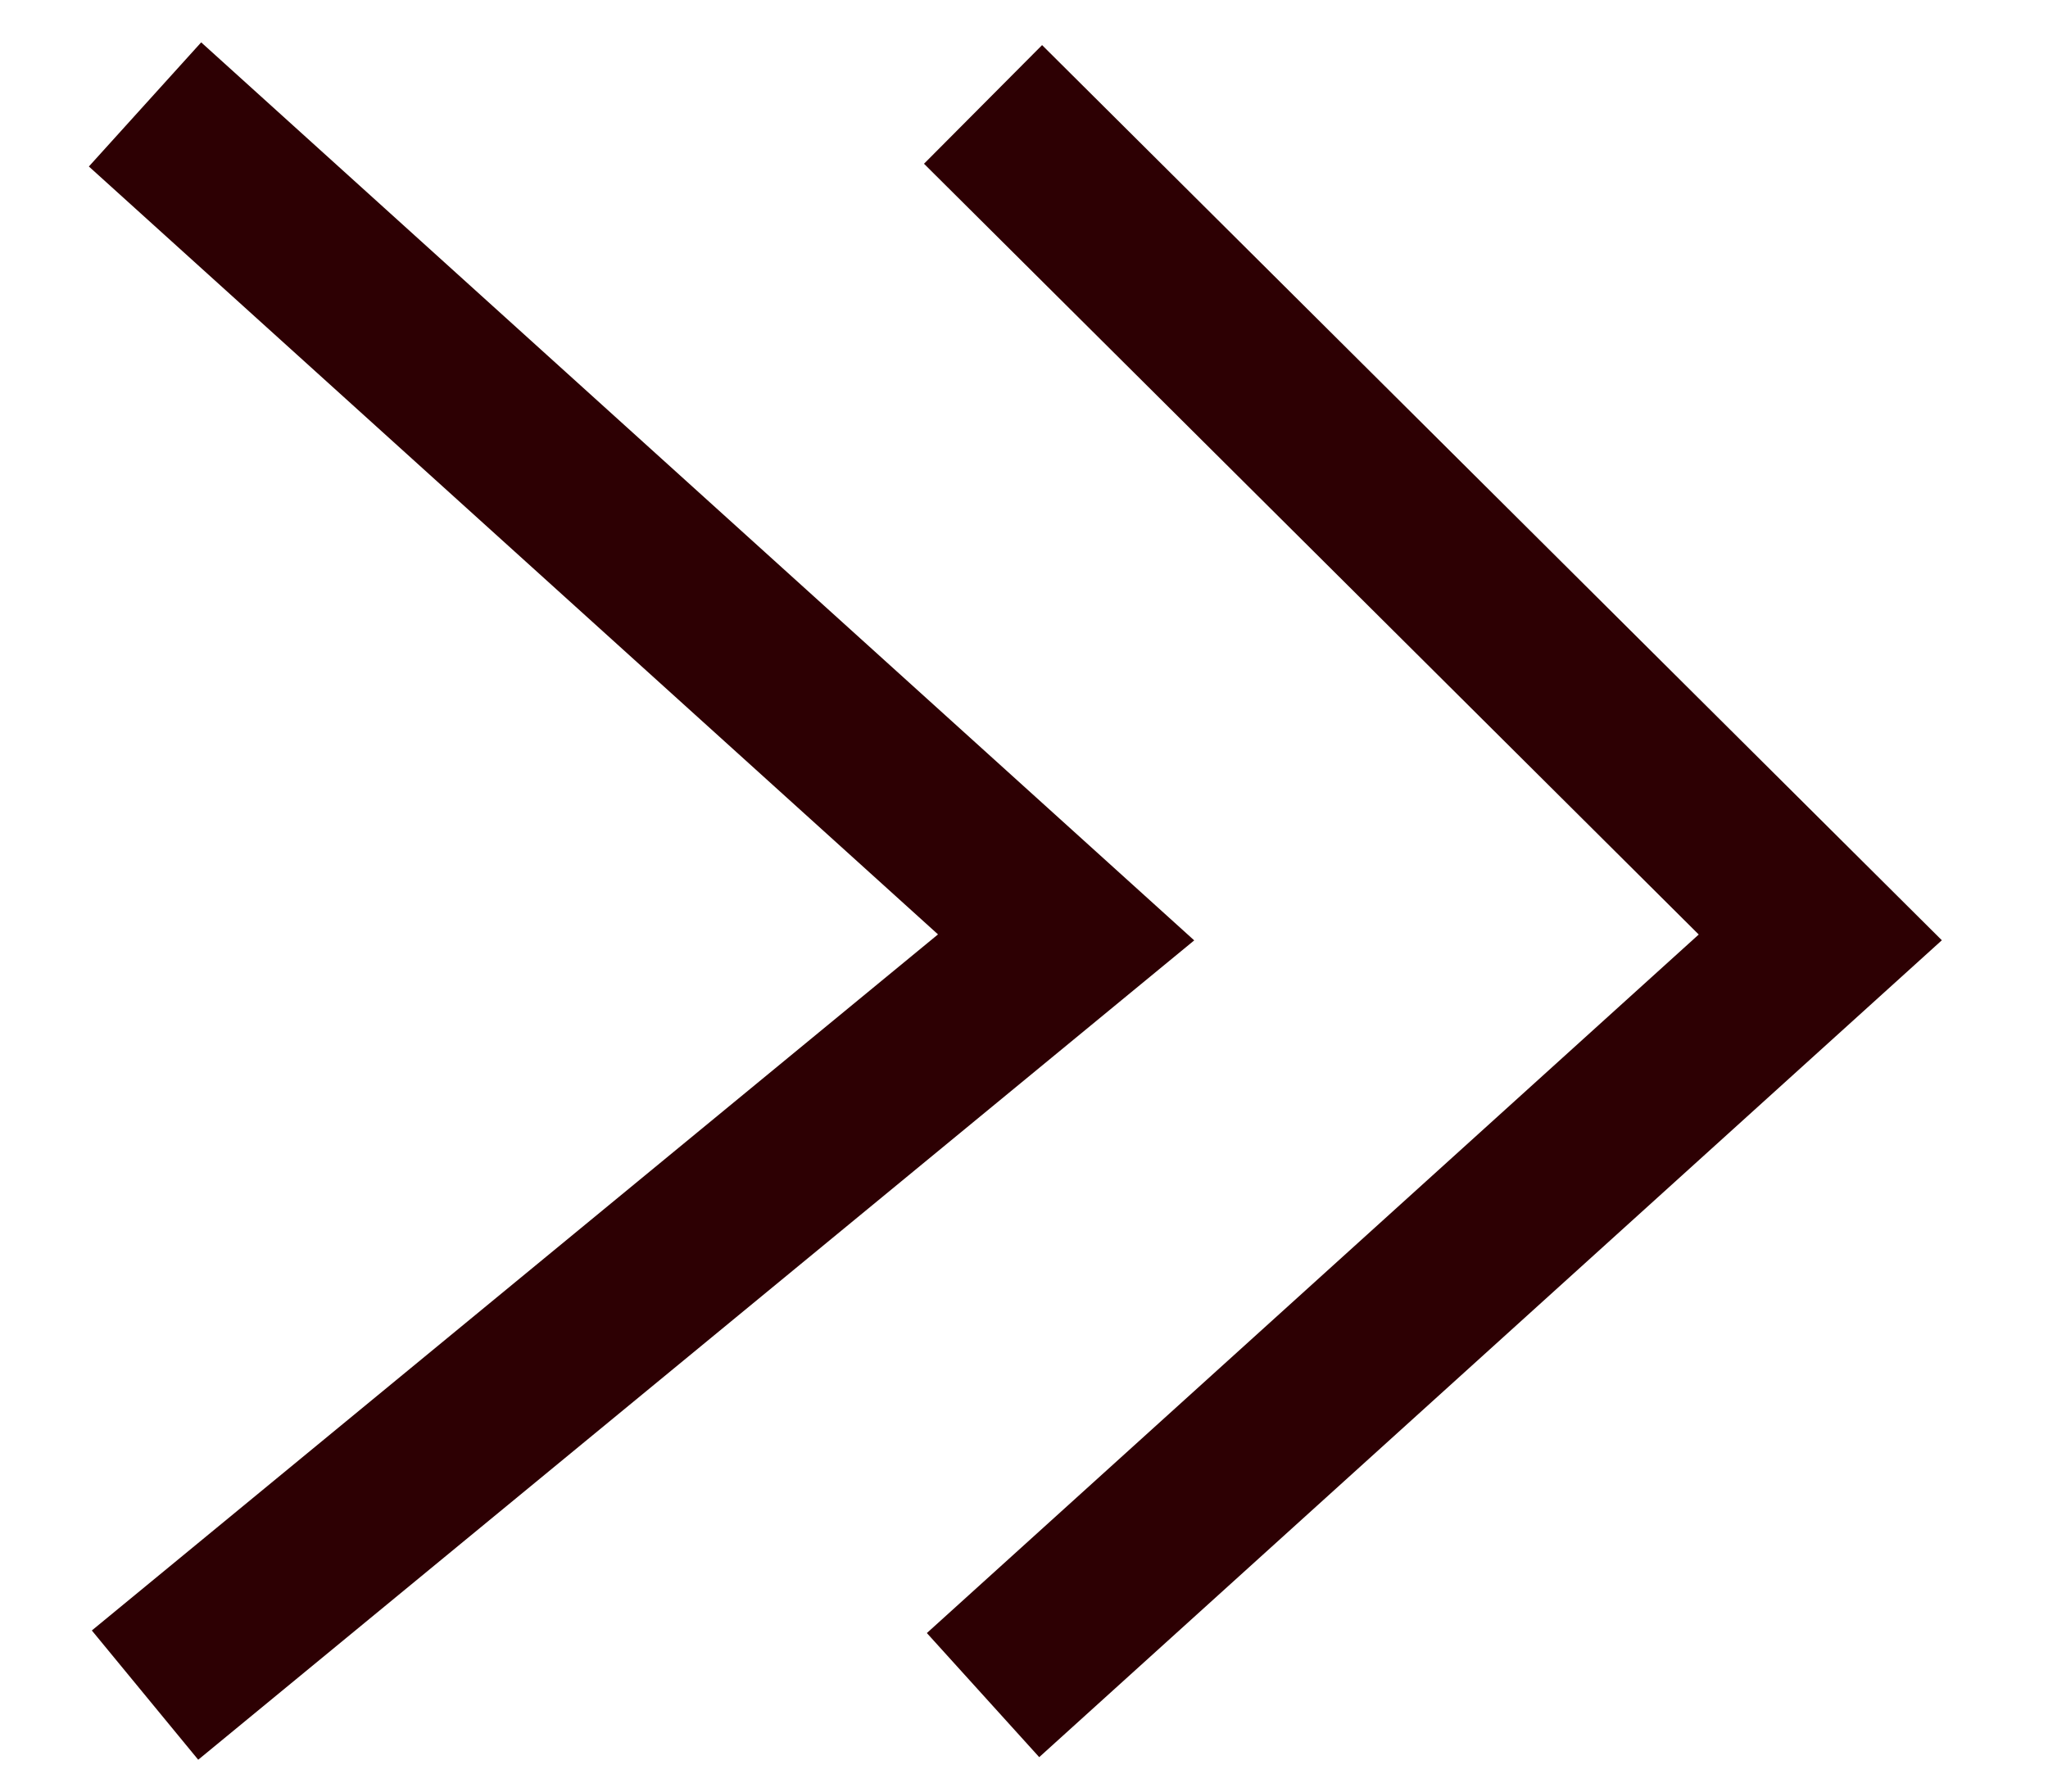 <?xml version="1.0" encoding="UTF-8"?> <svg xmlns="http://www.w3.org/2000/svg" width="16" height="14" viewBox="0 0 16 14" fill="none"><path d="M1.133 0.816L8.329 7.325L1.133 13.246" stroke="#2D0003" stroke-width="1.308"></path><path d="M7.68 0.816L14.221 7.325L7.68 13.246" stroke="#2D0003" stroke-width="1.308"></path></svg> 